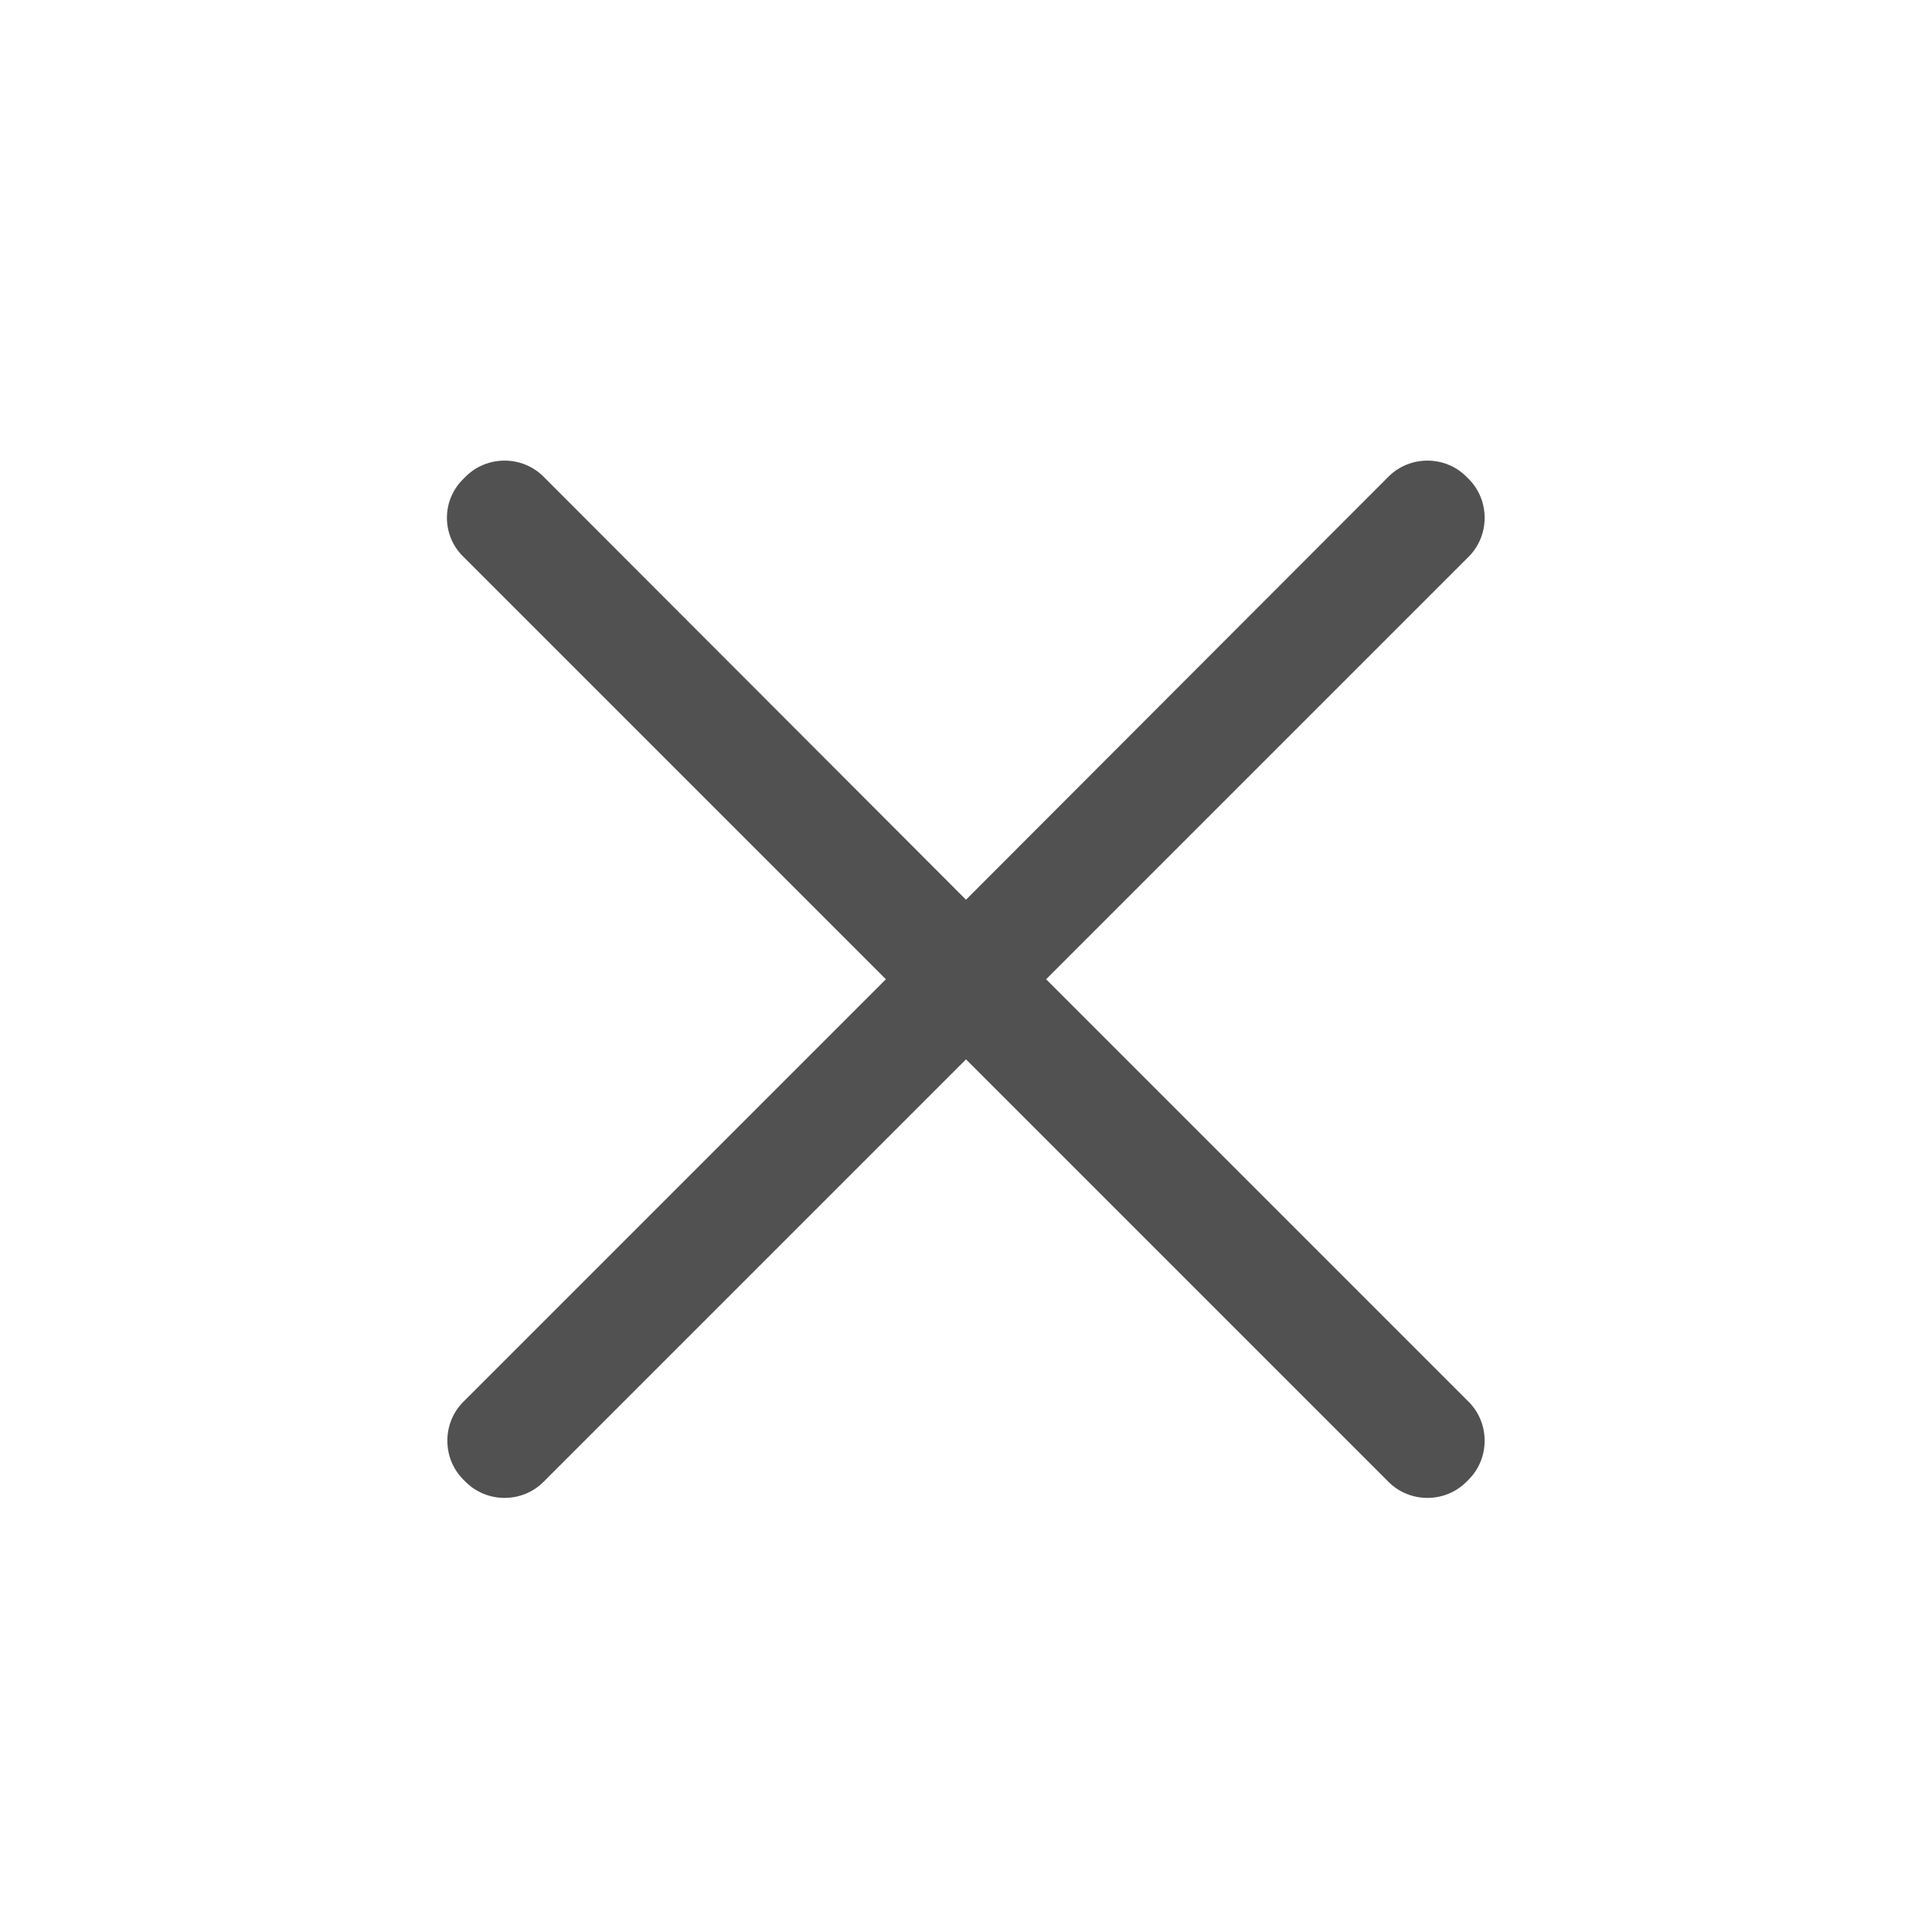 <?xml version="1.0" standalone="no"?><!DOCTYPE svg PUBLIC "-//W3C//DTD SVG 1.1//EN" "http://www.w3.org/Graphics/SVG/1.1/DTD/svg11.dtd"><svg t="1631692250761" class="icon" viewBox="0 0 1024 1024" version="1.1" xmlns="http://www.w3.org/2000/svg" p-id="2277" xmlns:xlink="http://www.w3.org/1999/xlink" width="200" height="200"><defs><style type="text/css"></style></defs><path d="M554.467 519.027L778.414 295.081c11.304-11.304 11.304-29.941-1e-8-41.245l-1.222-1.222c-11.304-11.304-29.941-11.304-41.245 0L512 476.865 288.054 252.613c-11.304-11.304-29.941-11.304-41.245 0l-1.222 1.222c-11.61 11.304-11.61 29.941 0 41.245l223.946 223.946L245.586 742.973c-11.304 11.304-11.304 29.941 1e-8 41.245l1.222 1.222c11.304 11.304 29.941 11.304 41.245 0L512 561.494 735.946 785.441c11.304 11.304 29.941 11.304 41.245 0l1.222-1.222c11.304-11.304 11.304-29.941 0-41.245L554.467 519.027z" fill="#515151" p-id="2278"></path></svg>